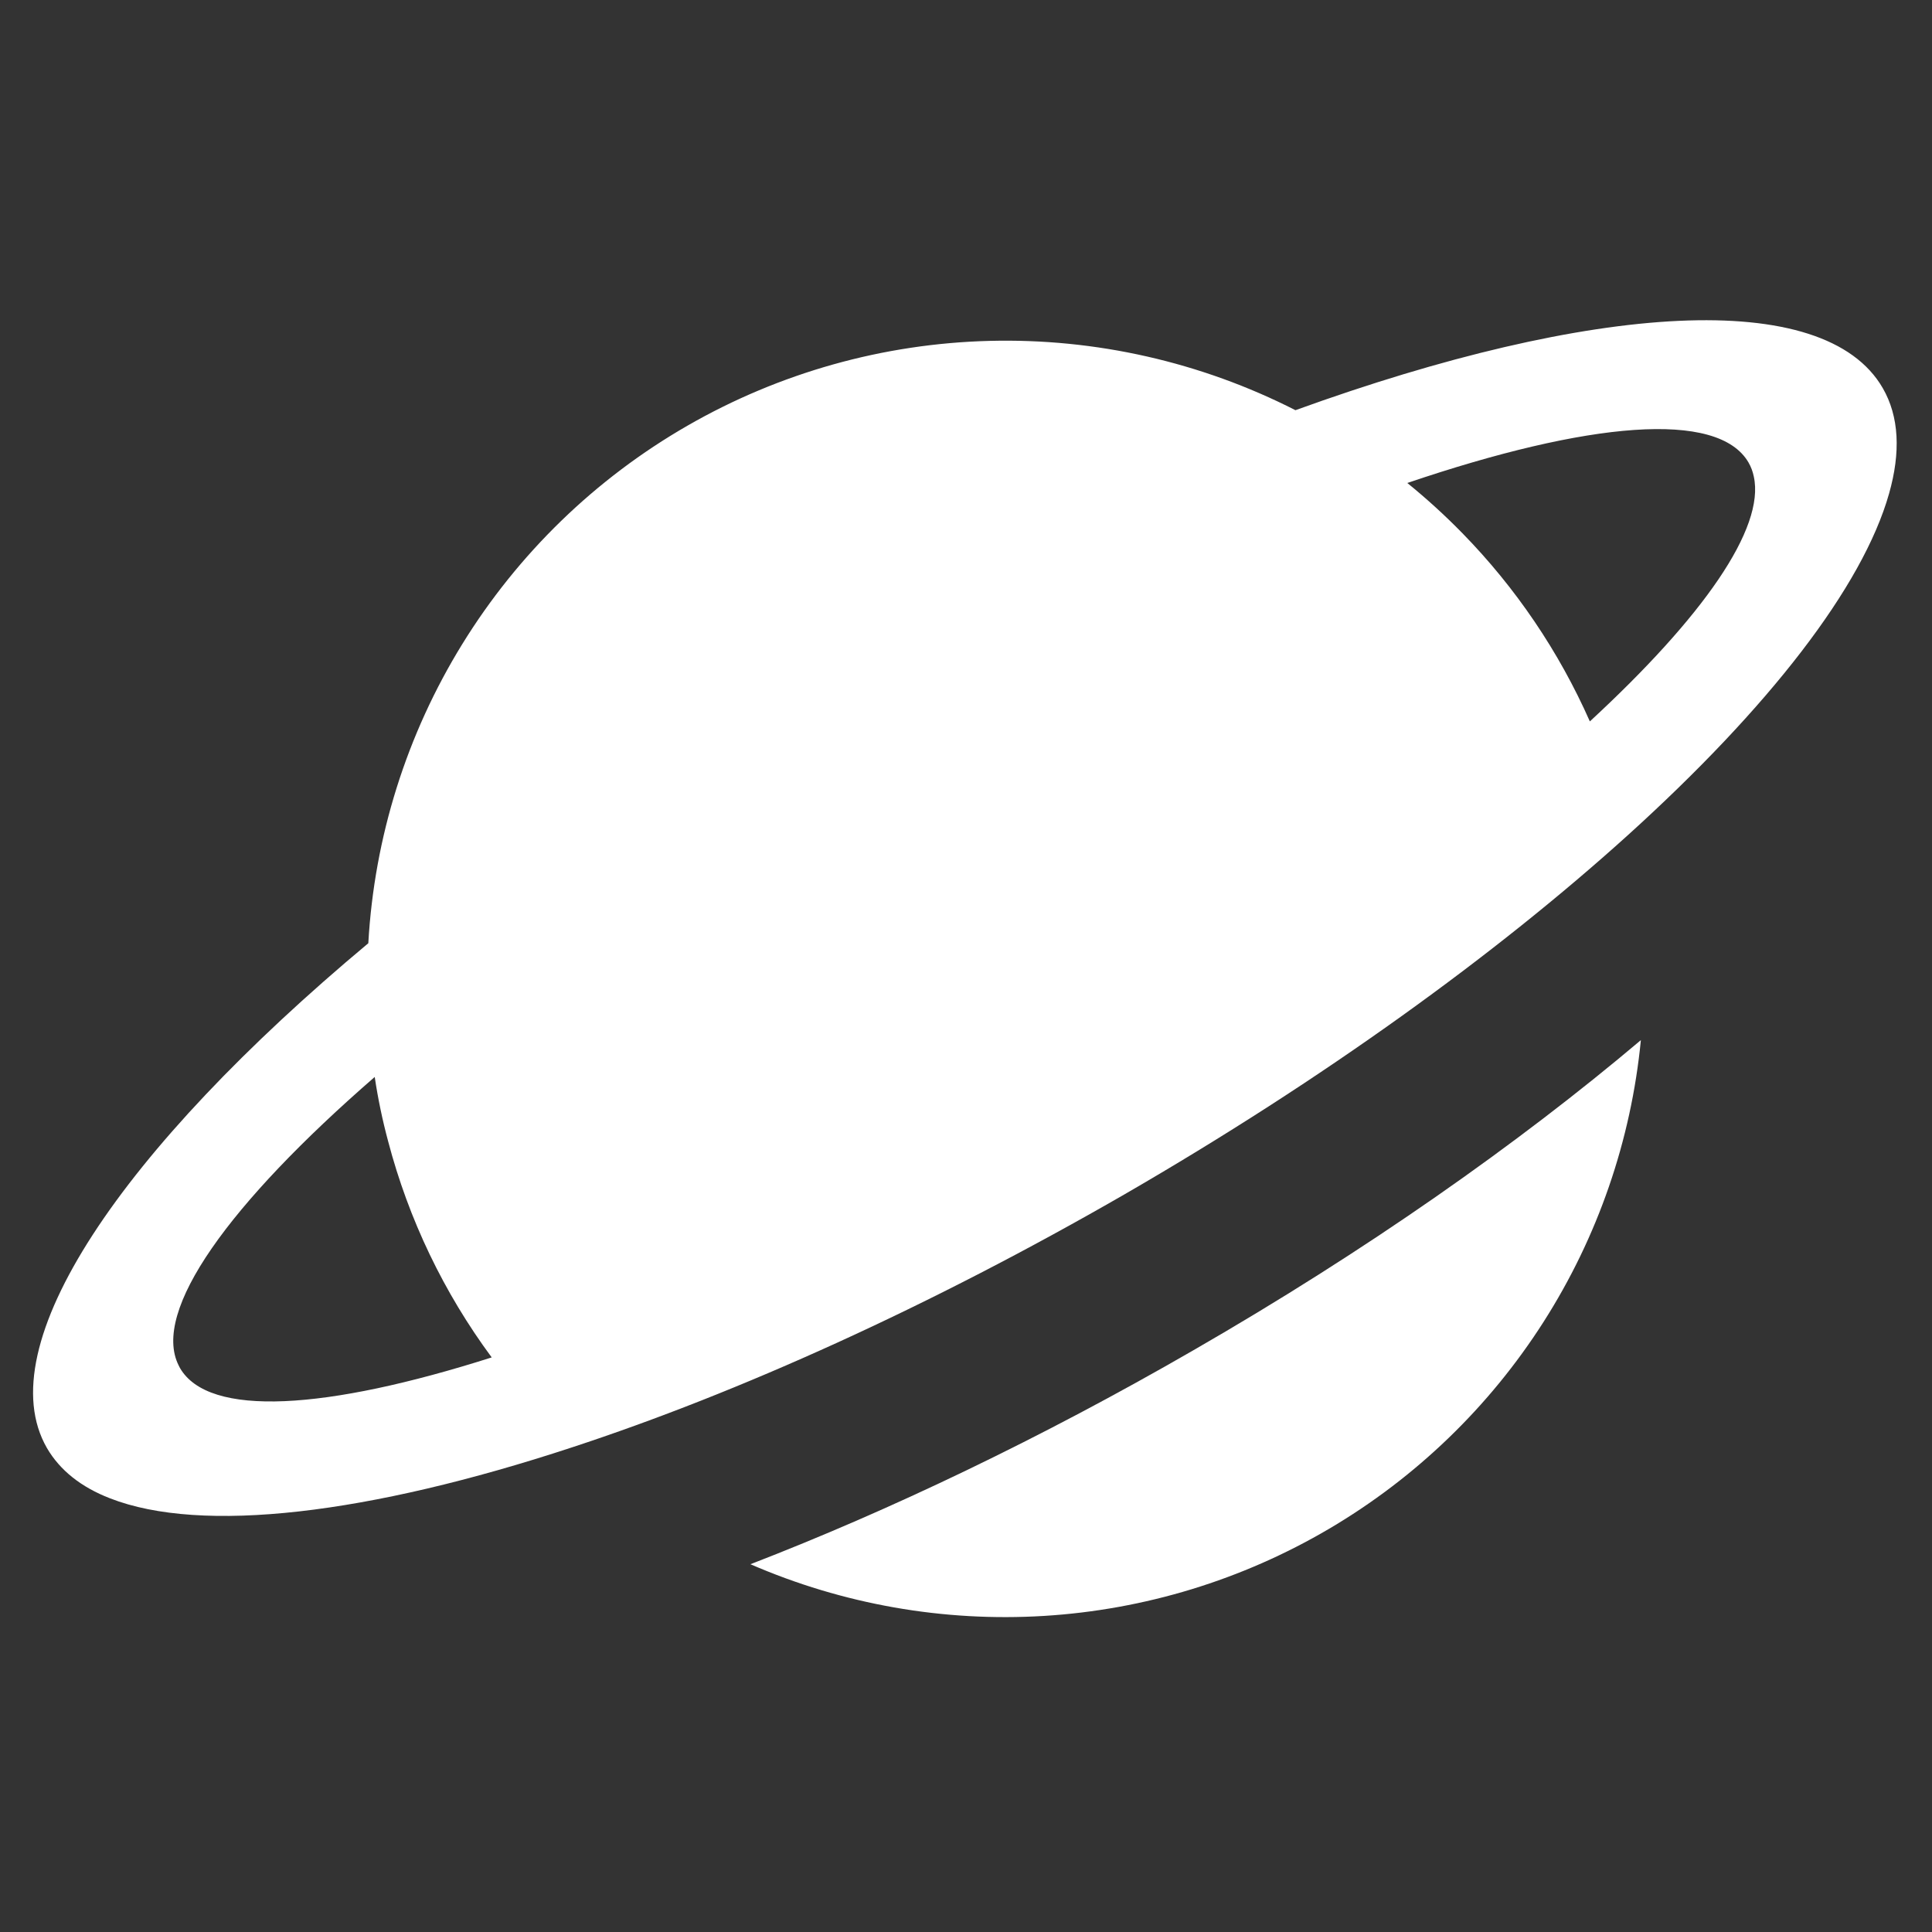 <?xml version="1.0" encoding="UTF-8"?> <svg xmlns="http://www.w3.org/2000/svg" width="362" height="362" viewBox="0 0 362 362" fill="none"><rect x="0" y="0" width="362" height="362" fill="#333333" stroke="none"/><path d="M307.452 194.886C284.393 214.371 255.823 234.443 223.652 252.973C194.898 269.574 166.594 283.057 140.609 293.09C157.925 300.61 176.773 303.929 195.615 302.775C214.458 301.622 232.76 296.028 249.029 286.452C265.297 276.876 279.071 263.588 289.224 247.673C299.378 231.758 305.623 213.668 307.452 194.879V194.886Z" fill="white"></path><path d="M242.729 76.857C224.999 67.83 205.298 63.367 185.41 63.872C165.521 64.377 146.072 69.835 128.824 79.752C111.576 89.668 97.074 103.729 86.63 120.663C76.186 137.597 70.13 156.868 69.012 176.732C22.703 215.403 -2.259 252.136 8.796 271.321C11.224 275.495 15.214 278.653 20.609 280.74C37.816 287.465 69.08 283.741 107.184 271.192C138.373 260.961 174.193 244.825 210.701 223.785C247.892 202.28 280.267 178.846 304.949 156.544C331.466 132.571 349.015 109.935 353.953 92.496C356.155 84.741 355.855 78.057 352.773 72.717C341.84 53.764 298.422 56.697 242.729 76.857ZM33.717 256.317L33.478 255.846C28.35 245.664 42.897 225.53 70.212 201.789C70.818 205.849 71.656 209.87 72.722 213.834C76.559 228.446 83.147 242.193 92.132 254.339C61.107 264.215 39.112 265.661 33.717 256.317ZM297.891 135.17C292.105 122.086 284.02 110.146 274.02 99.916C270.76 96.58 267.31 93.435 263.687 90.498C297.611 78.985 321.884 76.782 327.62 86.658C328.089 87.474 328.423 88.361 328.609 89.284C330.75 98.982 319.088 115.609 297.891 135.17Z" fill="white"></path></svg> 